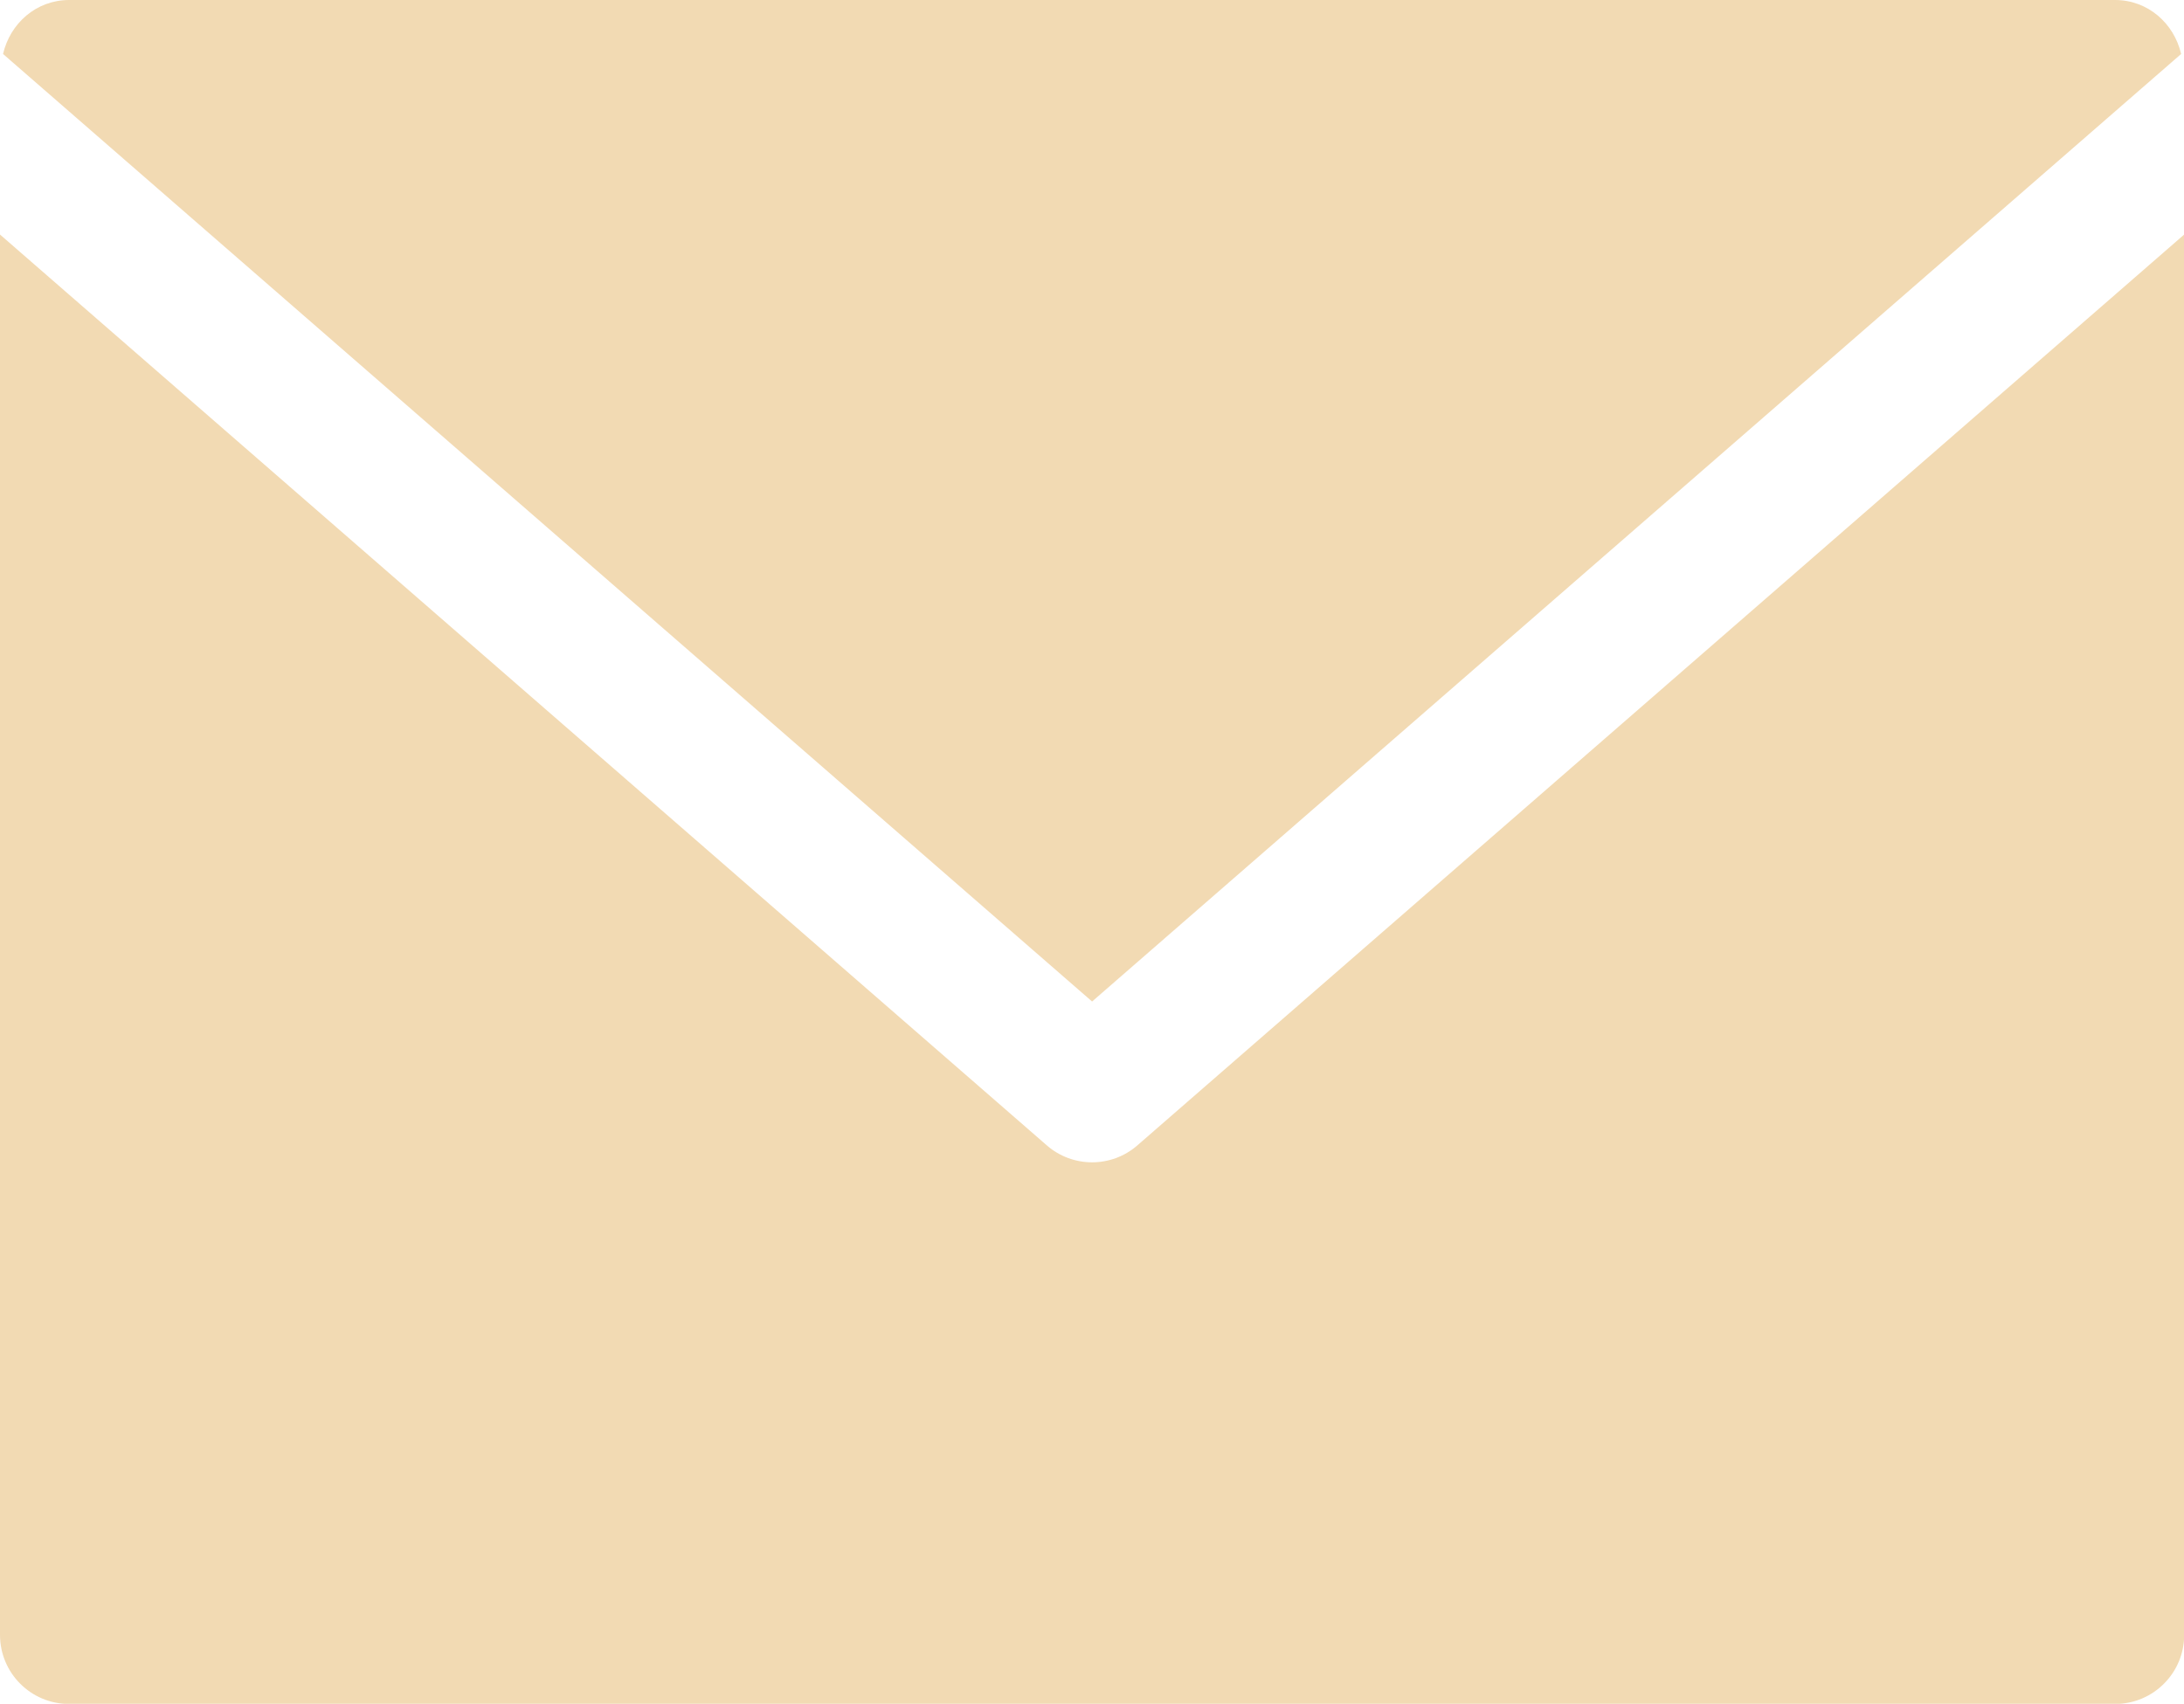 <?xml version="1.0" encoding="UTF-8" standalone="no"?><svg xmlns="http://www.w3.org/2000/svg" xmlns:xlink="http://www.w3.org/1999/xlink" fill="#000000" height="391.4" preserveAspectRatio="xMidYMid meet" version="1" viewBox="0.0 0.0 501.6 391.4" width="501.6" zoomAndPan="magnify"><g><g><g id="change1_2"><path d="M485.76,67.7l-15.88,13.82L261.24,263.1c-2.98,2.61-6.7,3.91-10.42,3.91c-3.72,0-7.44-1.3-10.42-3.91 L31.76,81.52L15.88,67.7L0,53.88v321.68c0,8.78,7.1,15.88,15.88,15.88h469.88c8.78,0,15.88-7.1,15.88-15.88V53.88L485.76,67.7z" fill="#f2dab3"/></g><g id="change1_1"><path d="M31.76,39.43l219.06,190.64L469.88,39.43l15.88-13.82l15.18-13.21C499.31,5.35,493.3,0,485.76,0H15.88 C8.34,0,2.33,5.35,0.7,12.4l15.18,13.21L31.76,39.43z" fill="#f2dab3"/></g></g></g></svg>